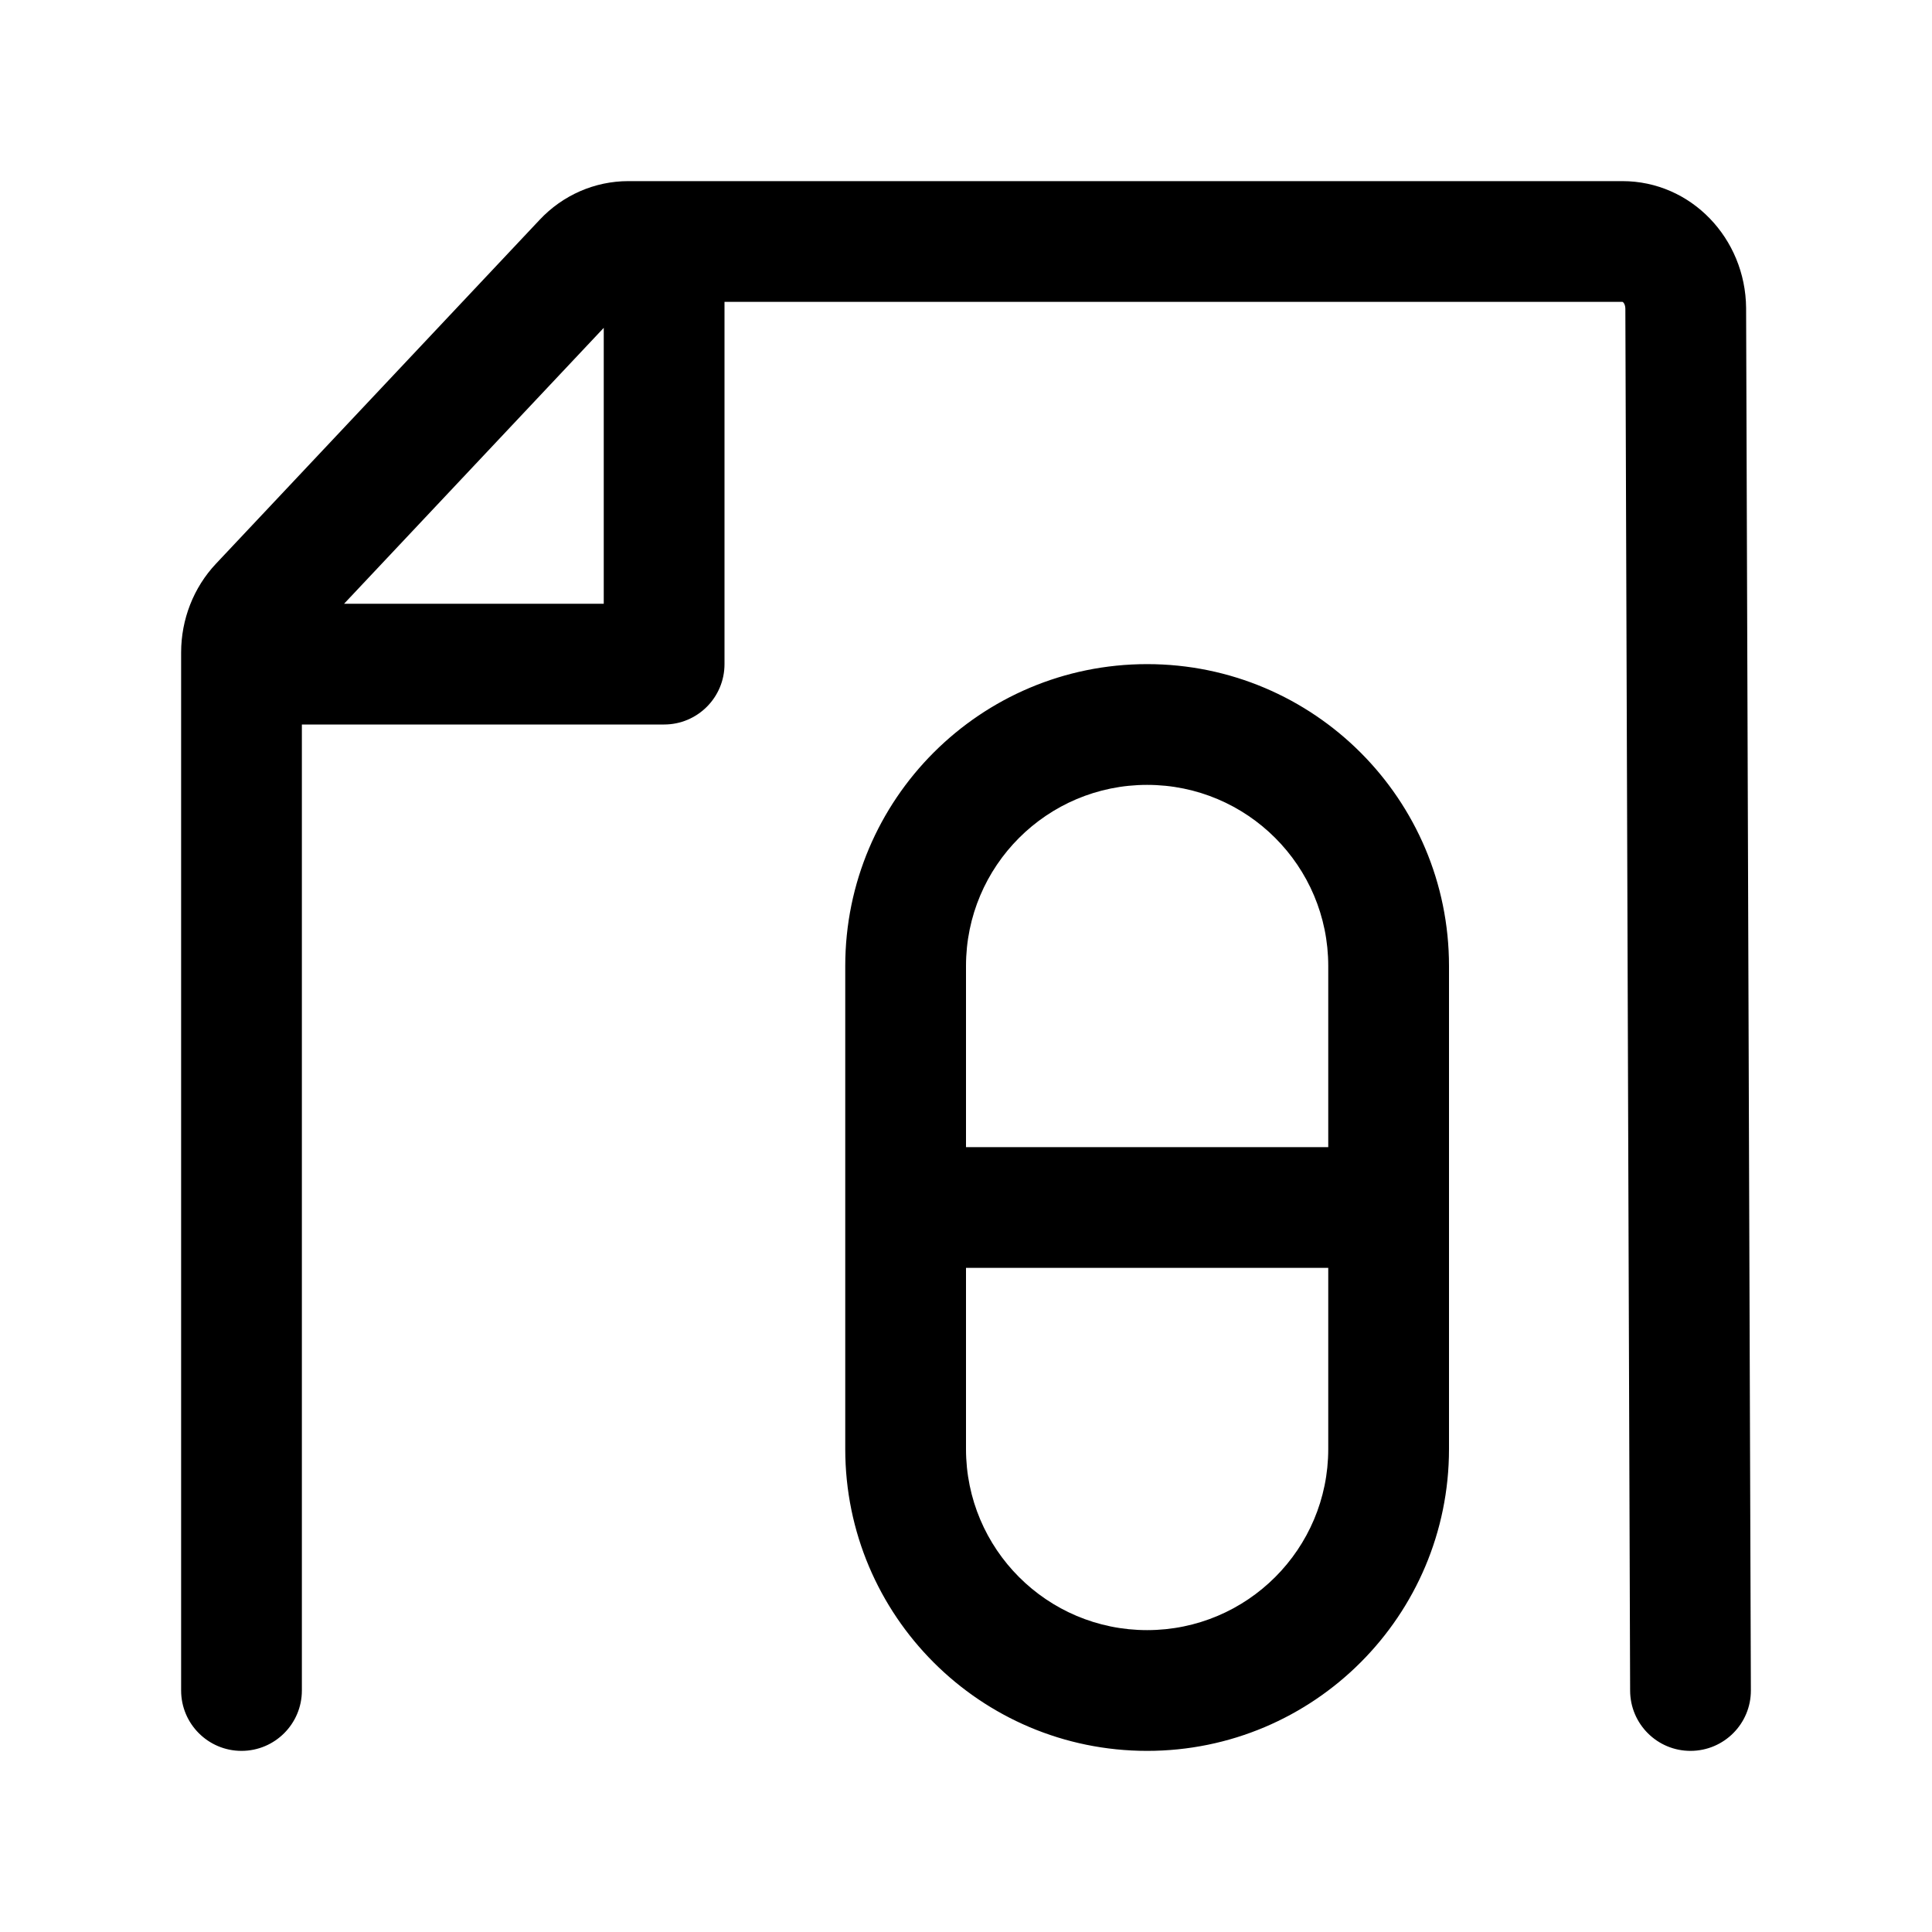 <svg xmlns="http://www.w3.org/2000/svg" xmlns:xlink="http://www.w3.org/1999/xlink" viewBox="0 0 32 32"><g fill="CurrentColor"><path d="M16,19 L22,19 L22,16 C22,14.343 20.657,13 19,13 C17.343,13 16,14.343 16,16 L16,19 Z M16,21 L16,24 C16,25.657 17.343,27 19,27 C20.657,27 22,25.657 22,24 L22,21 L16,21 Z M12,5 L12,11 C12,11.552 11.552,12 11,12 L5,12 L5,28 C5,28.552 4.552,29 4,29 C3.448,29 3,28.552 3,28 L3,10.808 C3,10.259 3.206,9.73 3.579,9.335 L8.937,3.642 C9.32,3.233 9.85,3 10.407,3 L26.872,3 C28.01,3 28.911,3.949 28.921,5.101 L29,27.997 C29.002,28.549 28.556,28.998 28.003,29 C27.451,29.002 27.002,28.556 27,28.003 L26.921,5.113 C26.92,5.038 26.884,5 26.872,5 L12,5 L12,5 Z M10,5.43 L5.699,10 L10,10 L10,5.43 Z M19,11 C21.761,11 24,13.239 24,16 L24,24 C24,26.761 21.761,29 19,29 C16.239,29 14,26.761 14,24 L14,16 C14,13.239 16.239,11 19,11 Z" id="icon-style"></path></g></svg>